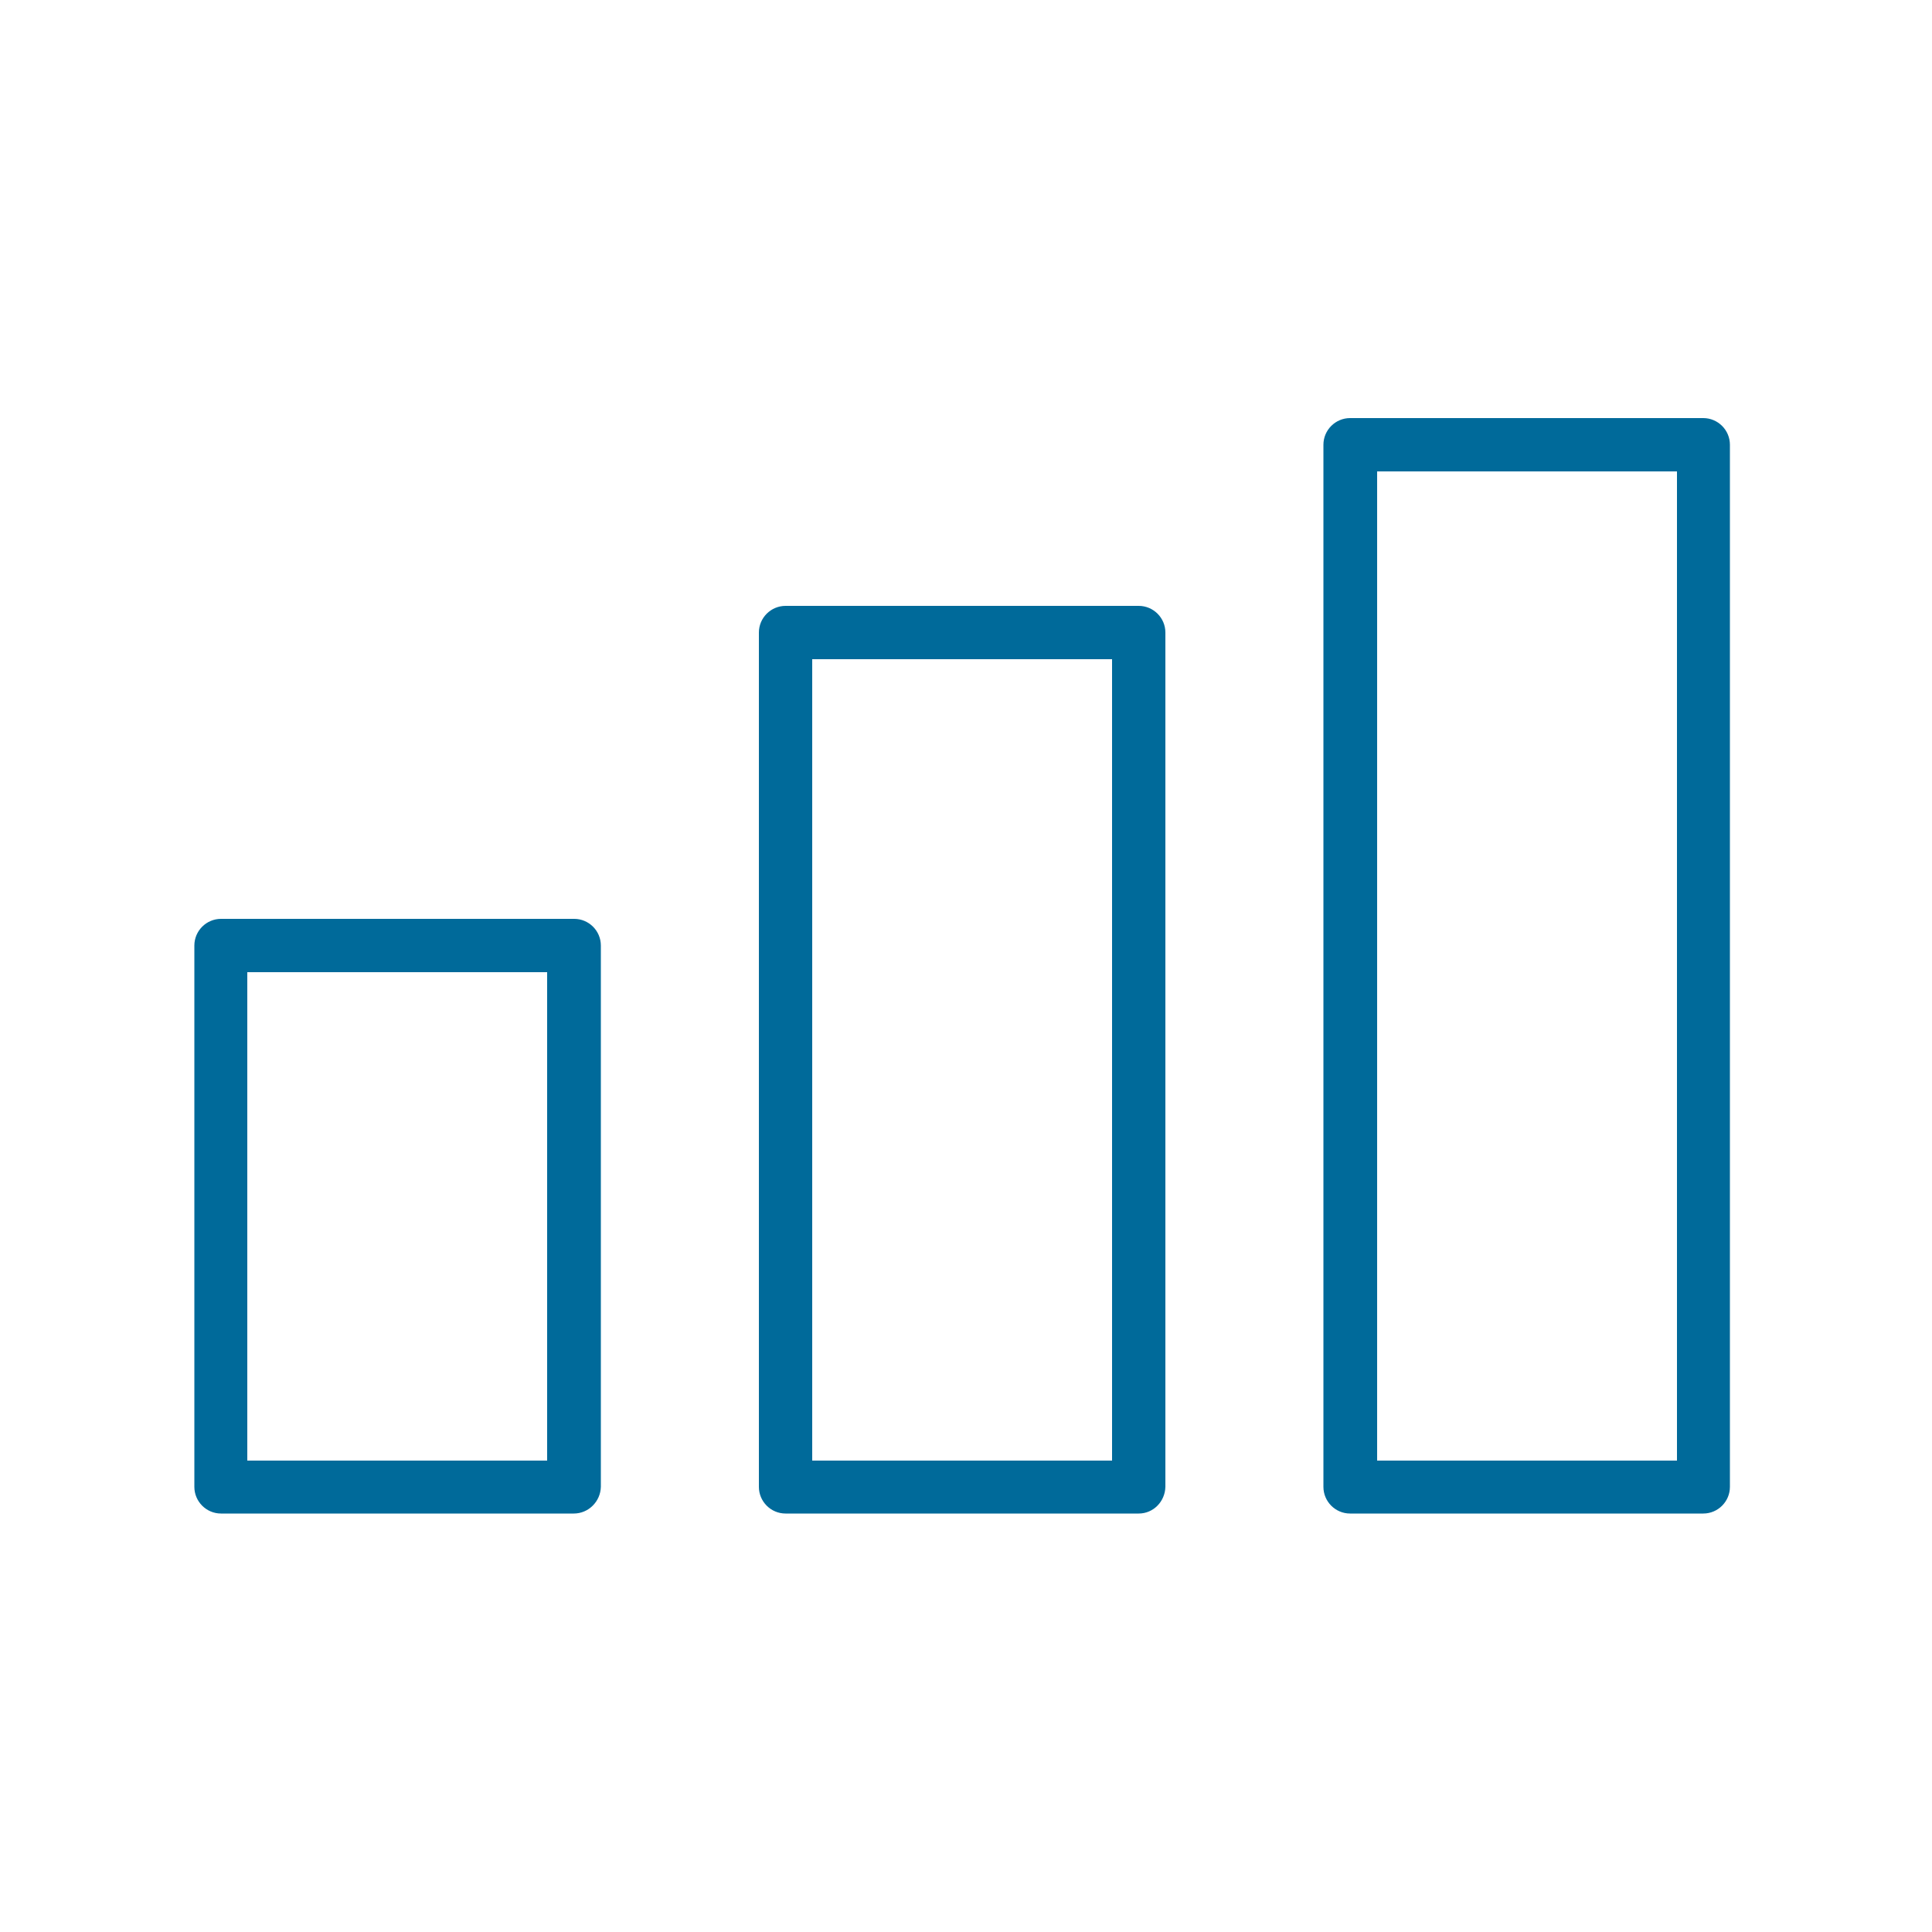 <?xml version="1.0" encoding="utf-8"?>
<!-- Generator: Adobe Illustrator 27.7.0, SVG Export Plug-In . SVG Version: 6.00 Build 0)  -->
<svg version="1.1" xmlns="http://www.w3.org/2000/svg" xmlns:xlink="http://www.w3.org/1999/xlink" x="0px" y="0px"
	 viewBox="0 0 500 500" style="enable-background:new 0 0 500 500;" xml:space="preserve">
<style type="text/css">
	.st0{display:none;}
	.st1{display:inline;}
	.st2{fill:#FFFFFF;}
	.st3{fill:#FF9E18;}
	.st4{fill:#006A9A;}
	.st5{fill-rule:evenodd;clip-rule:evenodd;fill:#006A9A;}
	.st6{fill:#E50068;}
</style>
<g id="guias" class="st0">
</g>
<g id="iconos">
	<g>
		<path class="st4" d="M148.5,391.7H57.2c-3.8,0-6.9-3.1-6.9-6.9V244.7c0-3.8,3.1-6.9,6.9-6.9h91.4c3.8,0,6.9,3.1,6.9,6.9v140.1
			C155.4,388.6,152.3,391.7,148.5,391.7z M64,378h77.6V251.6H64V378z"/>
		<path class="st4" d="M294.7,391.7h-91.4c-3.8,0-6.9-3.1-6.9-6.9V163.7c0-3.8,3.1-6.9,6.9-6.9h91.4c3.8,0,6.9,3.1,6.9,6.9v221.1
			C301.5,388.6,298.5,391.7,294.7,391.7z M210.2,378h77.6V170.6h-77.6V378z"/>
		<path class="st4" d="M440.8,391.7h-91.4c-3.8,0-6.9-3.1-6.9-6.9V115.1c0-3.8,3.1-6.9,6.9-6.9h91.4c3.8,0,6.9,3.1,6.9,6.9v269.7
			C447.7,388.6,444.6,391.7,440.8,391.7z M356.4,378H434V122h-77.6V378z"/>
	</g>
</g>
</svg>
